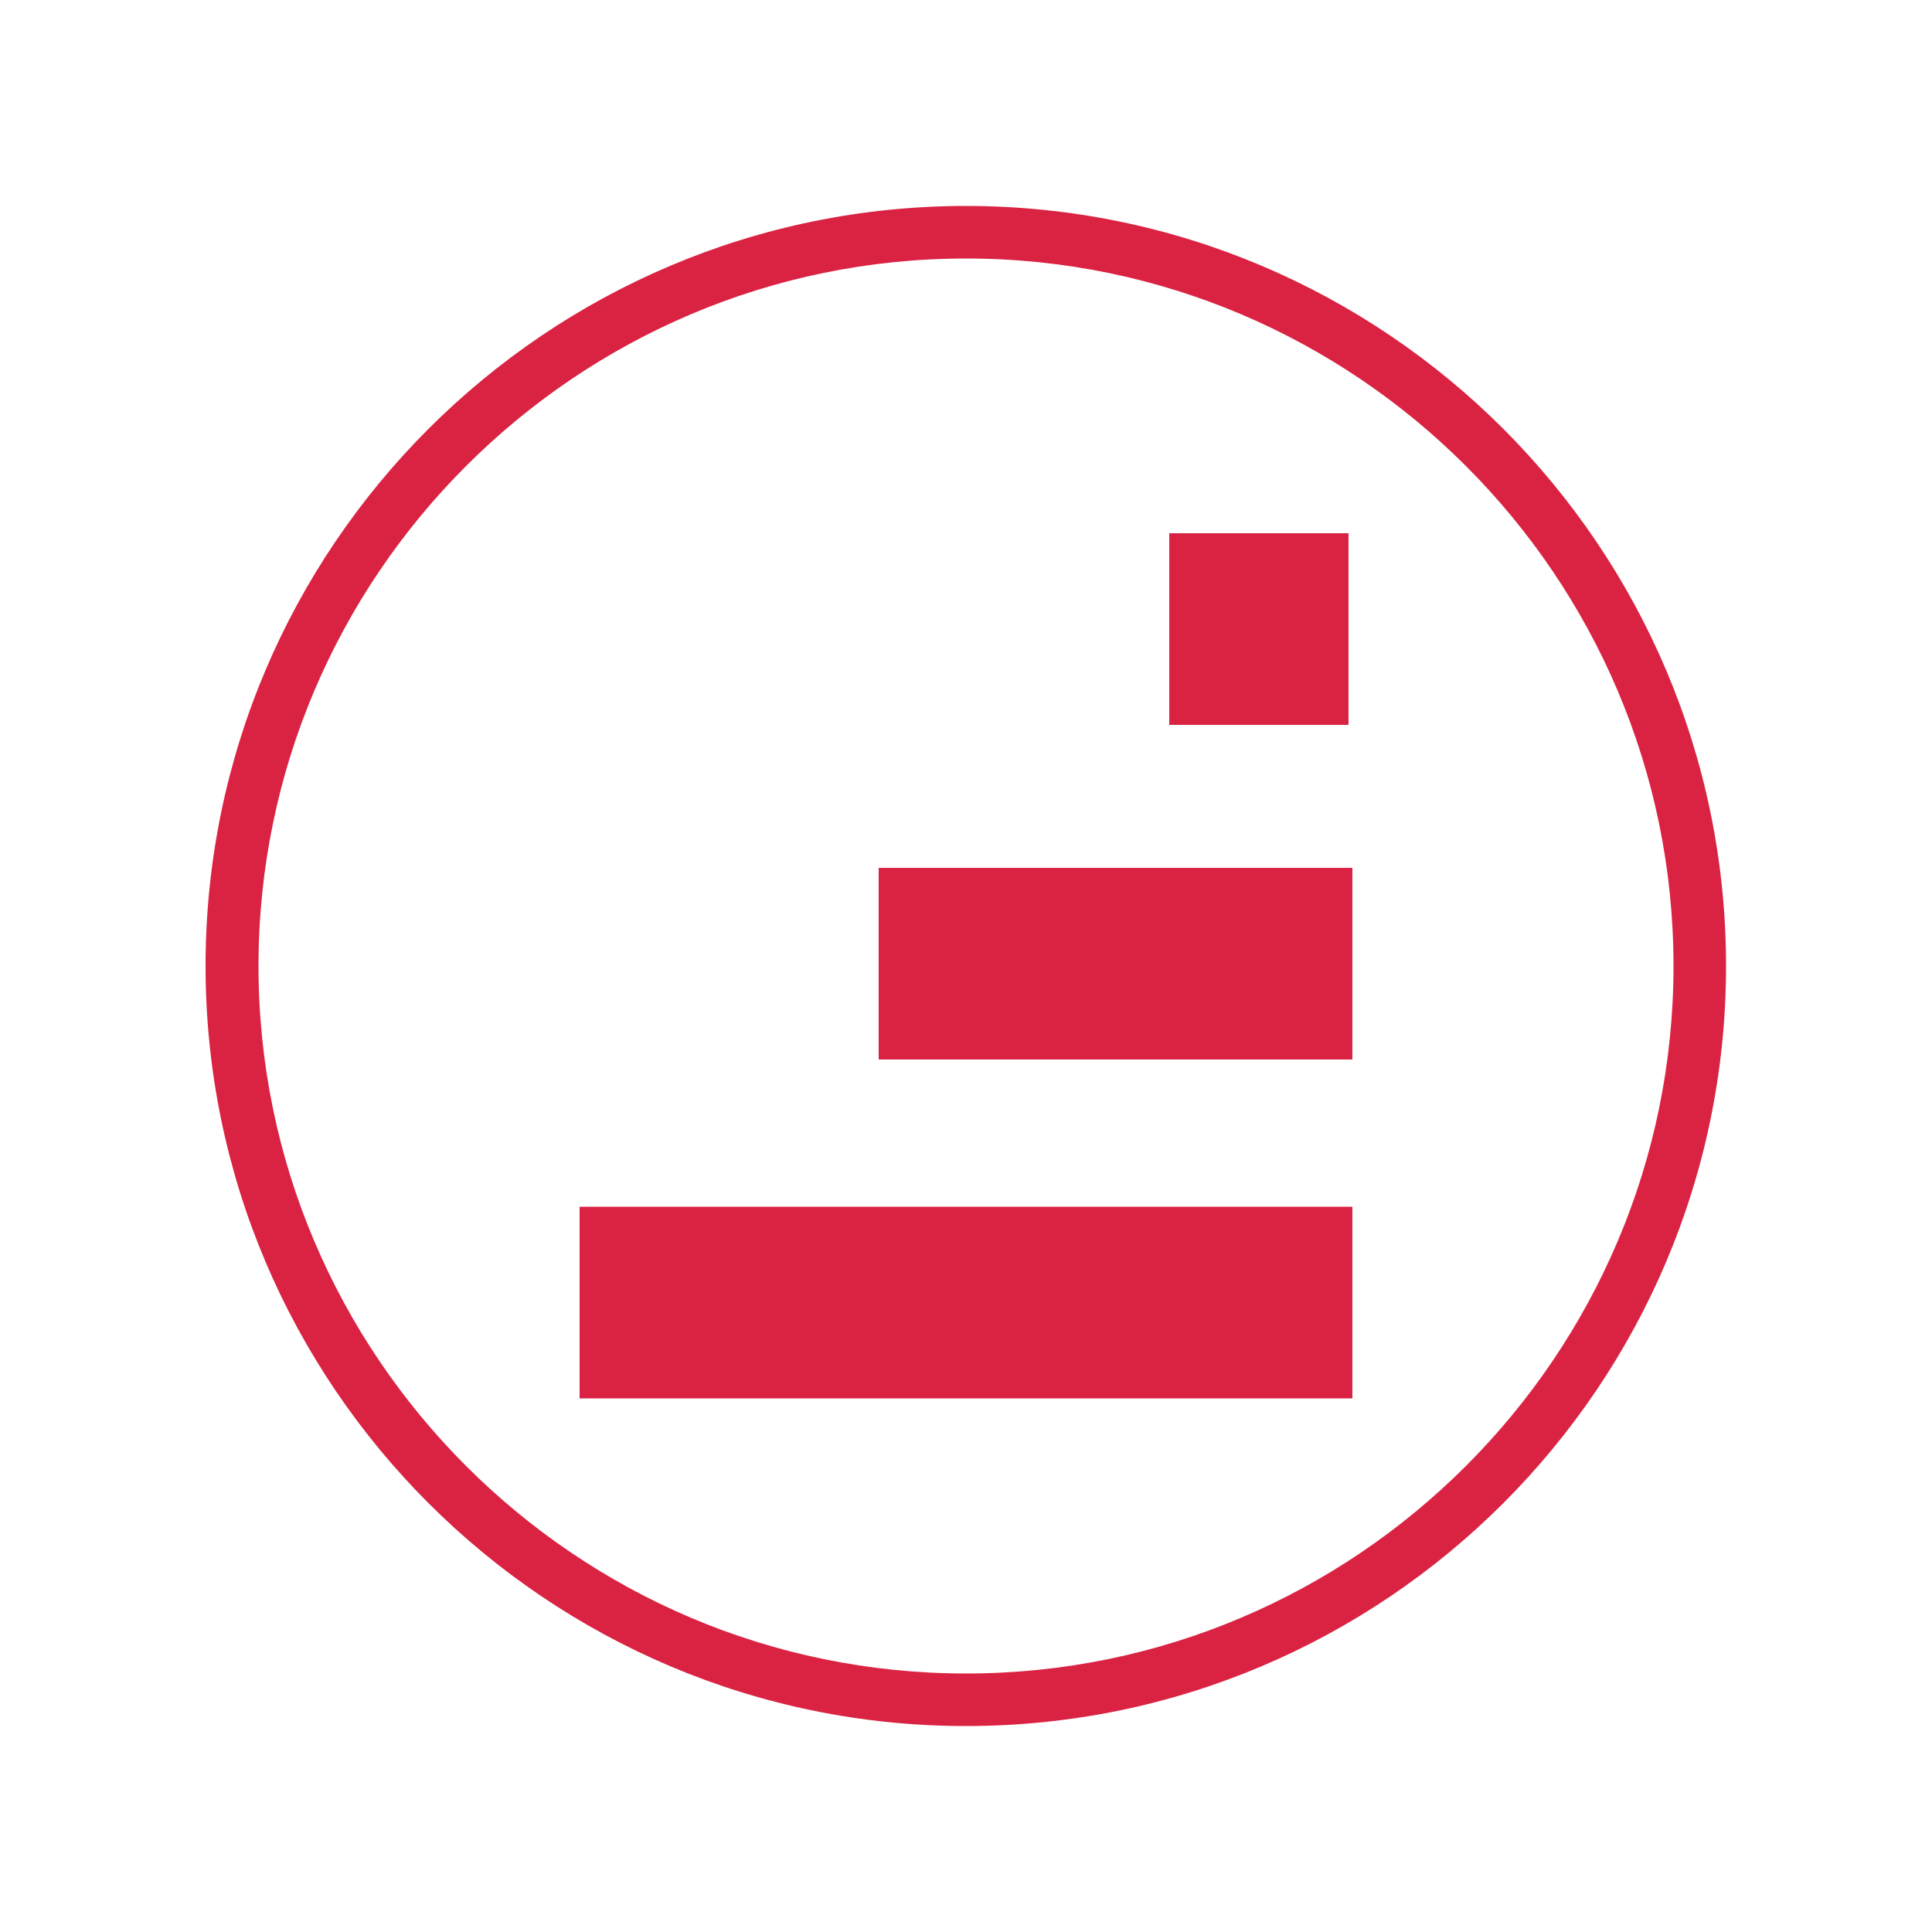 <?xml version="1.0" encoding="utf-8"?>
<!-- Generator: Adobe Illustrator 27.0.0, SVG Export Plug-In . SVG Version: 6.00 Build 0)  -->
<svg version="1.1" id="Calque_1" xmlns="http://www.w3.org/2000/svg" xmlns:xlink="http://www.w3.org/1999/xlink" x="0px" y="0px"
	 viewBox="0 0 50 50" style="enable-background:new 0 0 50 50;" xml:space="preserve">
<style type="text/css">
	.st0{fill:none;stroke:#DA2343;stroke-width:1.417;stroke-linecap:round;stroke-linejoin:round;stroke-miterlimit:10;}
	.st1{fill:#DA2343;}
	.st2{clip-path:url(#SVGID_00000073718941328417588410000014870527739969347259_);fill:#DA2343;}
	.st3{clip-path:url(#SVGID_00000046297089365513003220000003115305608168465800_);fill:#DA2343;}
</style>
<g>
	<path class="st1" d="M25,44.67C14.15,44.67,5.32,35.85,5.32,25S14.15,5.33,25,5.33S44.67,14.15,44.67,25S35.85,44.67,25,44.67z
		 M25,6.69C14.91,6.69,6.69,14.91,6.69,25S14.91,43.31,25,43.31S43.31,35.09,43.31,25S35.09,6.69,25,6.69z"/>
	<g id="ICON_00000047049722612778490520000013019159124342859702_">
		<g>
			<defs>
				<rect id="SVGID_00000106845152408315268150000003087155200882628539_" x="15" y="13.8" width="20" height="22.39"/>
			</defs>
			<clipPath id="SVGID_00000151524359304208936210000009874046032304871331_">
				<use xlink:href="#SVGID_00000106845152408315268150000003087155200882628539_"  style="overflow:visible;"/>
			</clipPath>
			
				<rect x="15" y="31.23" style="clip-path:url(#SVGID_00000151524359304208936210000009874046032304871331_);fill:#DA2343;" width="20" height="4.96"/>
			
				<rect x="22.74" y="22.46" style="clip-path:url(#SVGID_00000151524359304208936210000009874046032304871331_);fill:#DA2343;" width="12.26" height="4.96"/>
			
				<rect x="30.26" y="13.8" style="clip-path:url(#SVGID_00000151524359304208936210000009874046032304871331_);fill:#DA2343;" width="4.64" height="4.96"/>
		</g>
	</g>
</g>
</svg>
